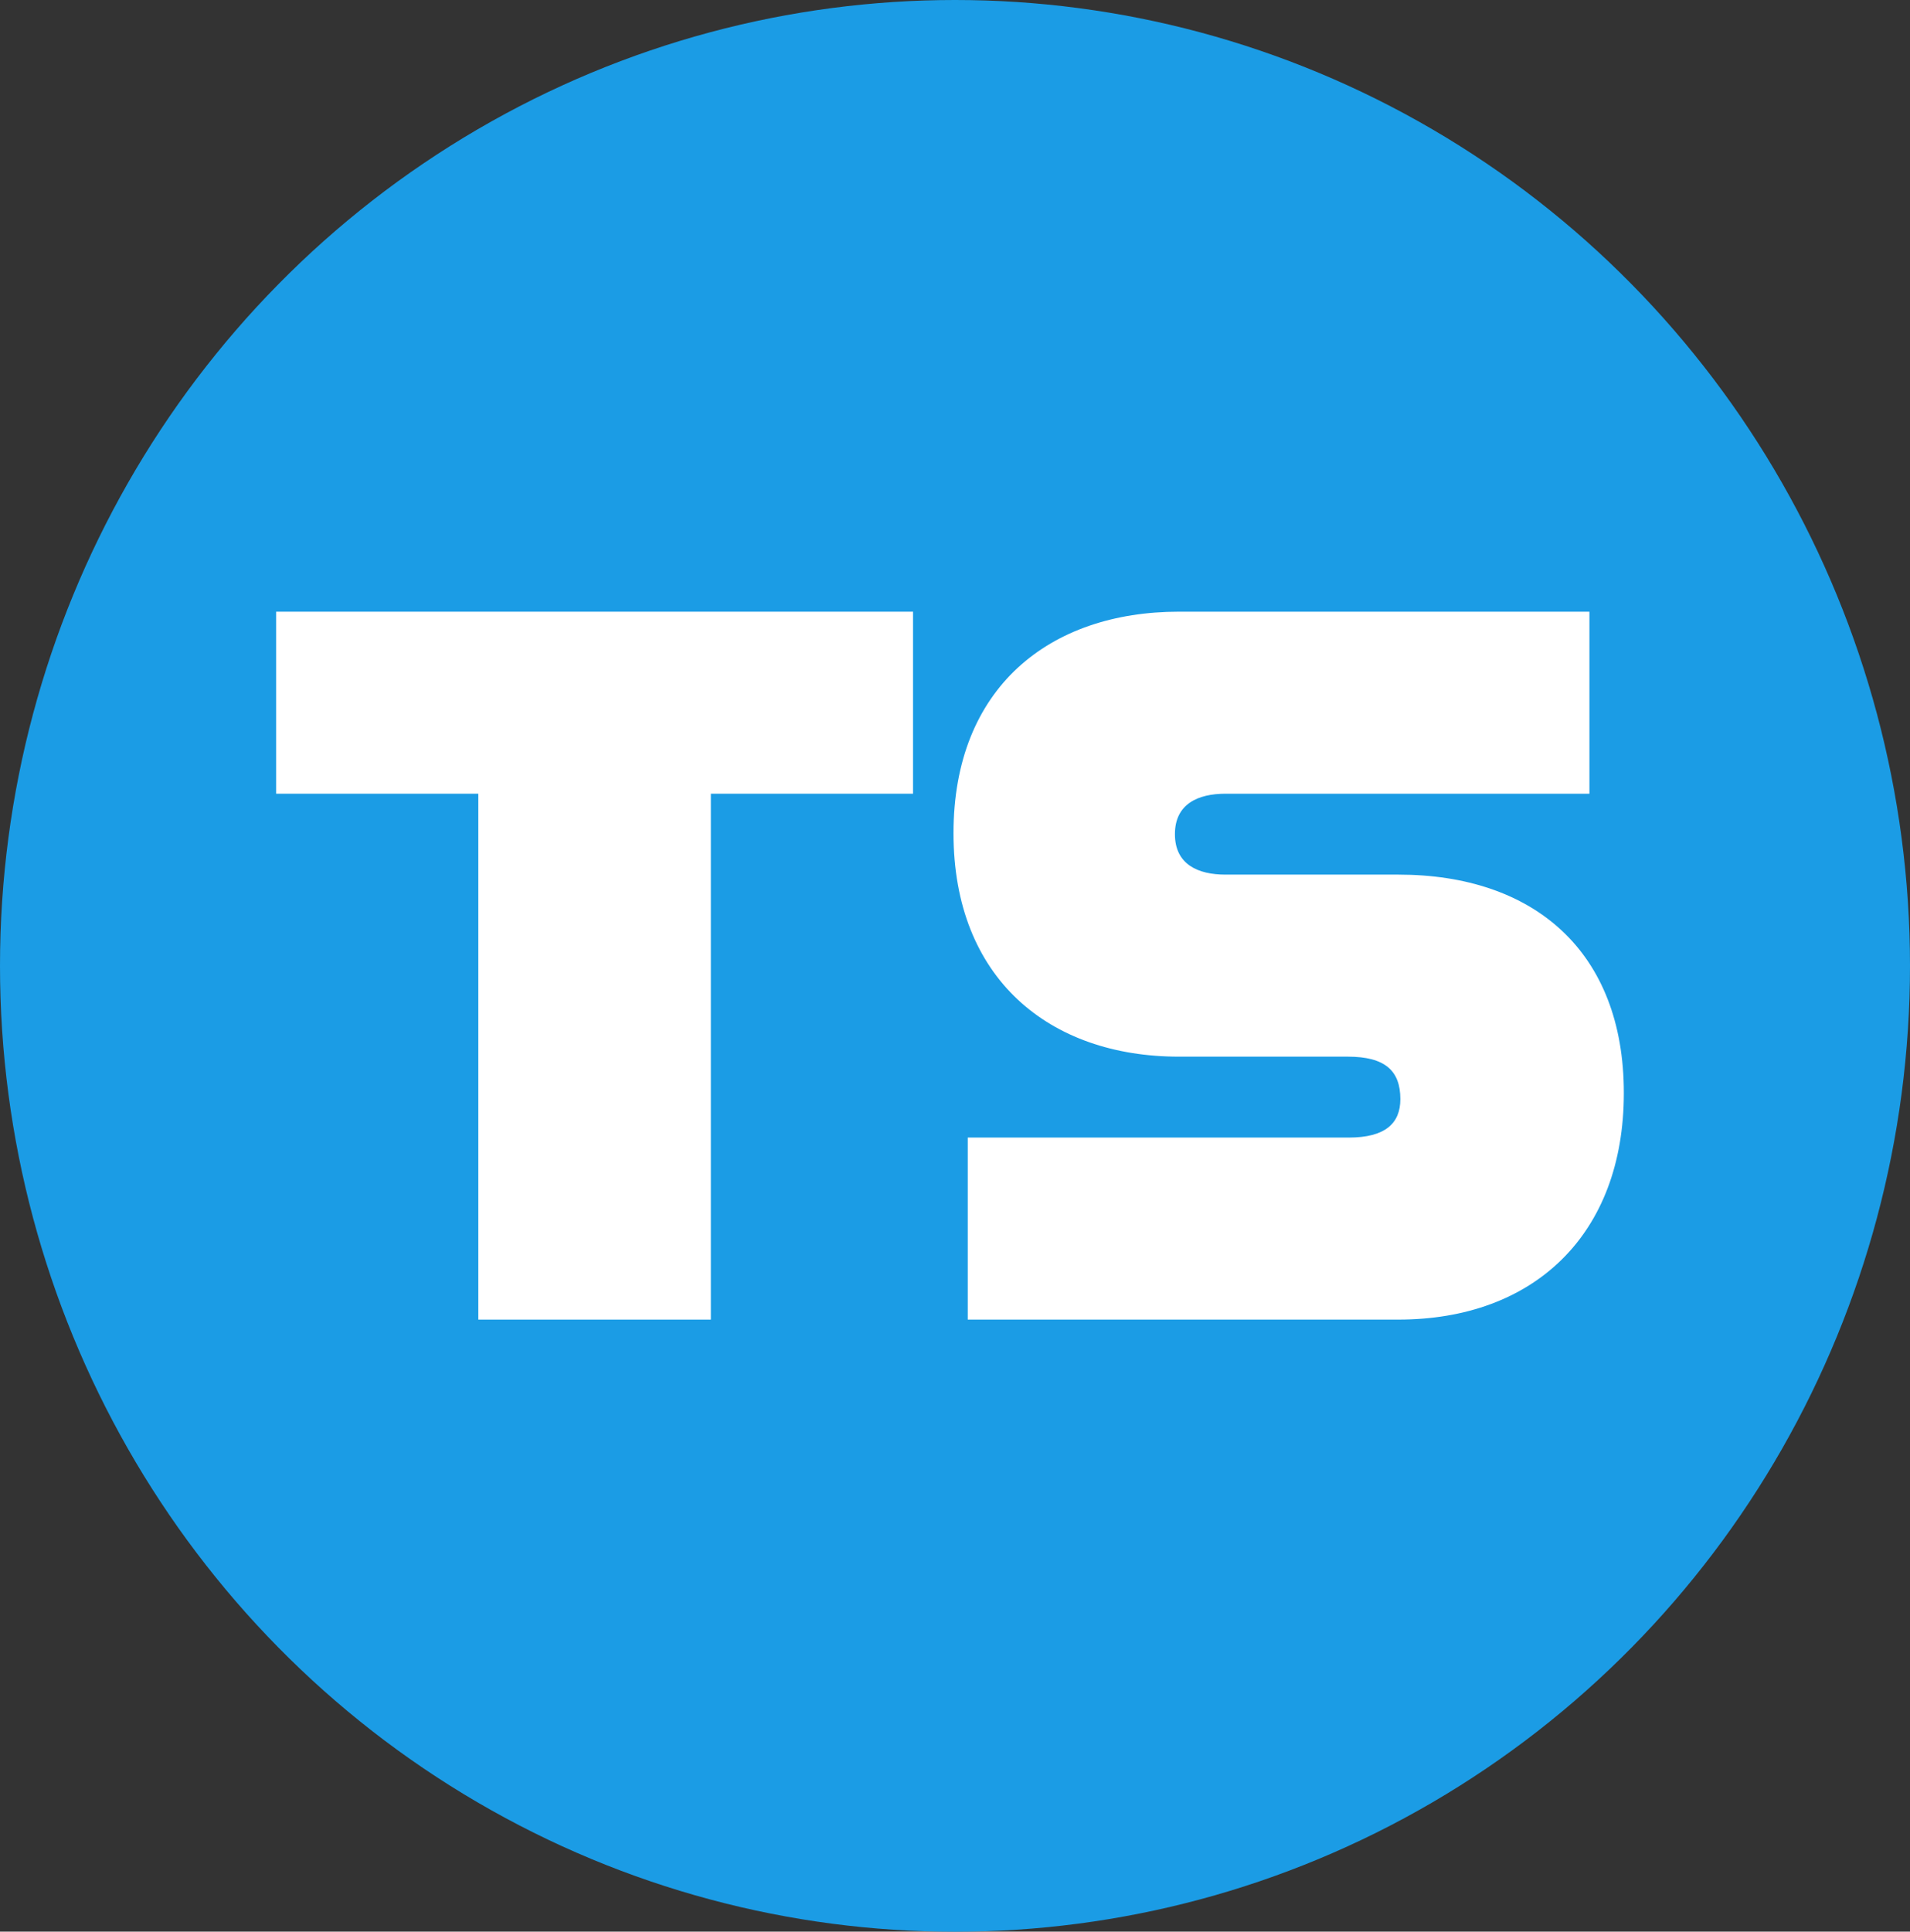 <?xml version="1.0" encoding="UTF-8"?>
<svg id="Layer_2" xmlns="http://www.w3.org/2000/svg" viewBox="0 0 253.16 255.95">
  <rect x="0" y="0" width="253.16" height="255.95" fill="#333333" stroke="none"/>
  <defs>
    <style>
      .cls-1 {
        fill: #1b9ce5;
      }

      .cls-2 {
        fill: #fff;
      }
    </style>
  </defs>
  <g id="Layer_1-2" data-name="Layer_1">
    <ellipse class="cls-1" cx="126.58" cy="127.98" rx="126.58" ry="127.98"/>
    <g>
      <path class="cls-2" d="M63.4,105.17h-26.8v-24.12h84.42v24.12h-26.8v69.68h-30.82v-69.68Z"/>
      <path class="cls-2" d="M128.26,150.73h50.52c4.82,0,6.83-1.88,6.83-5.09,0-3.75-2.01-5.63-6.97-5.63h-22.38c-17.15,0-29.88-10.32-29.88-29.61s12.73-29.35,29.88-29.35h54.41v24.12h-48.24c-3.62,0-6.7,1.34-6.7,5.36s3.08,5.36,6.7,5.36h22.92c17.96,0,29.88,10.18,29.88,28.94s-11.93,30.02-29.88,30.02h-57.08v-24.12Z"/>
    </g>
  </g>
</svg>